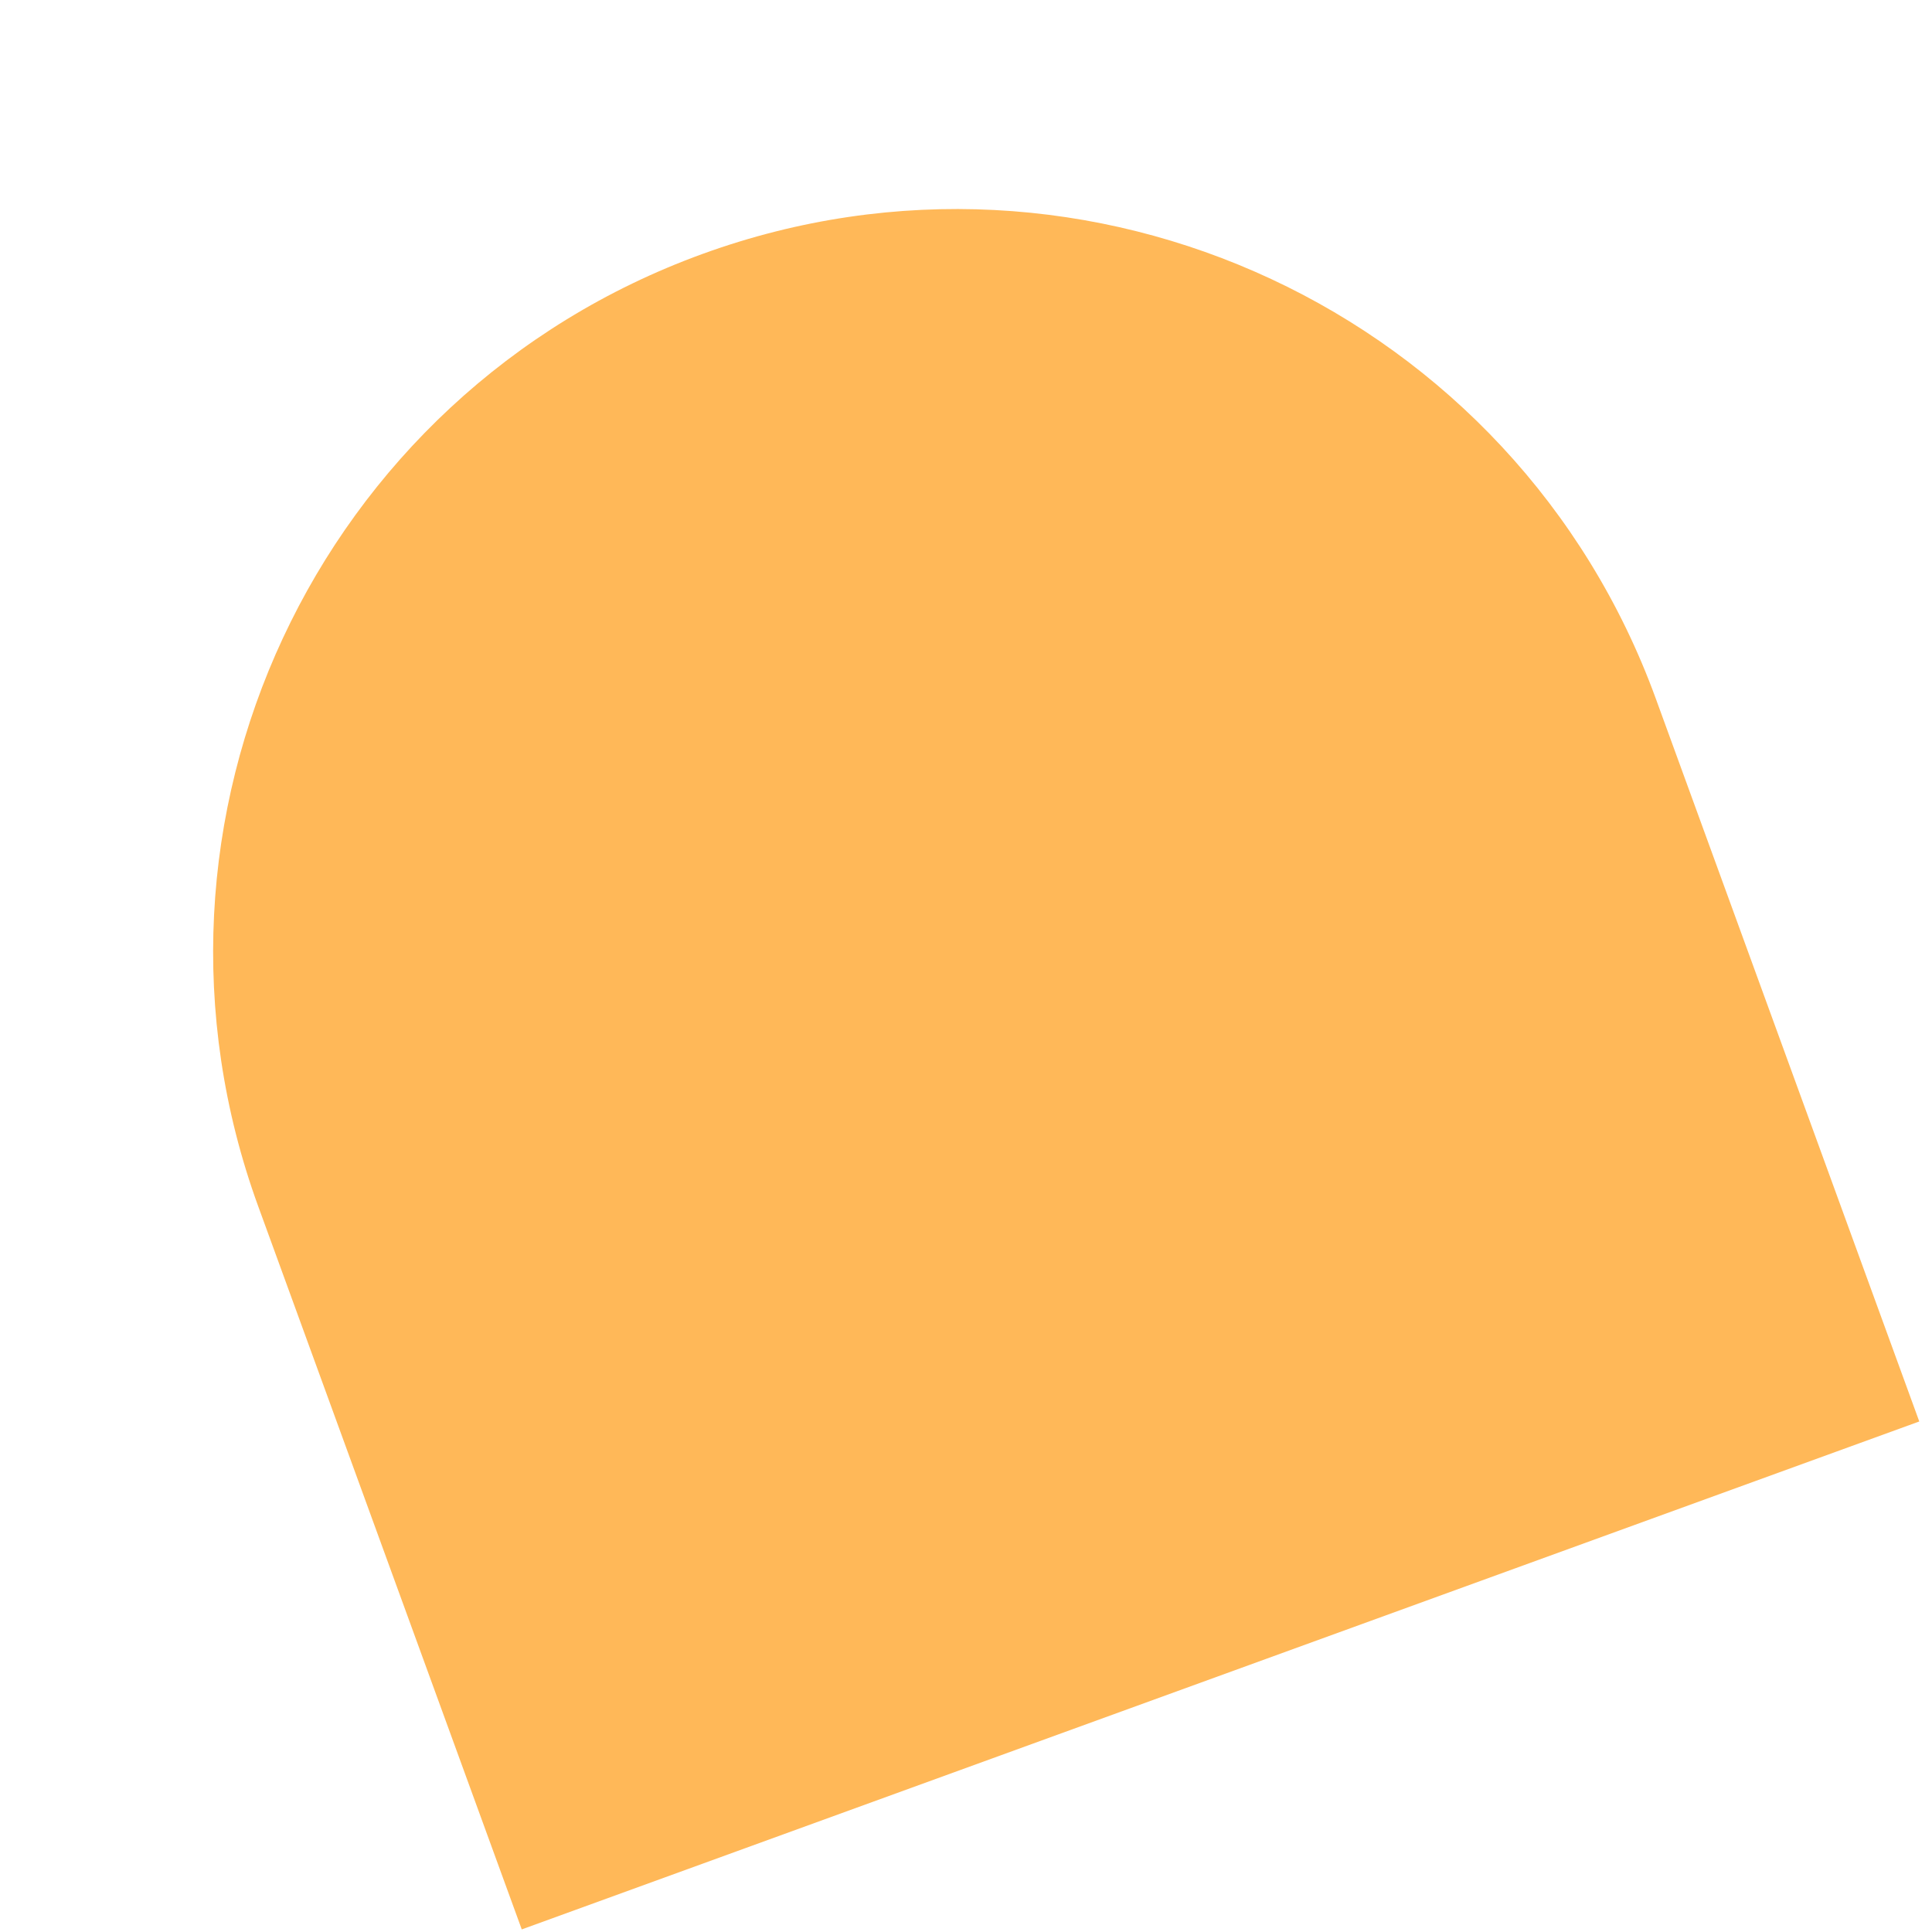 <svg width="97" height="97" viewBox="0 0 97 97" fill="none" xmlns="http://www.w3.org/2000/svg">
<path d="M83.131 35.071C76.072 15.702 54.642 5.709 35.267 12.751C15.891 19.793 5.907 41.204 12.967 60.573L26.196 96.87L96.361 71.368L83.131 35.071Z" fill="#FFB858"/>
</svg>
